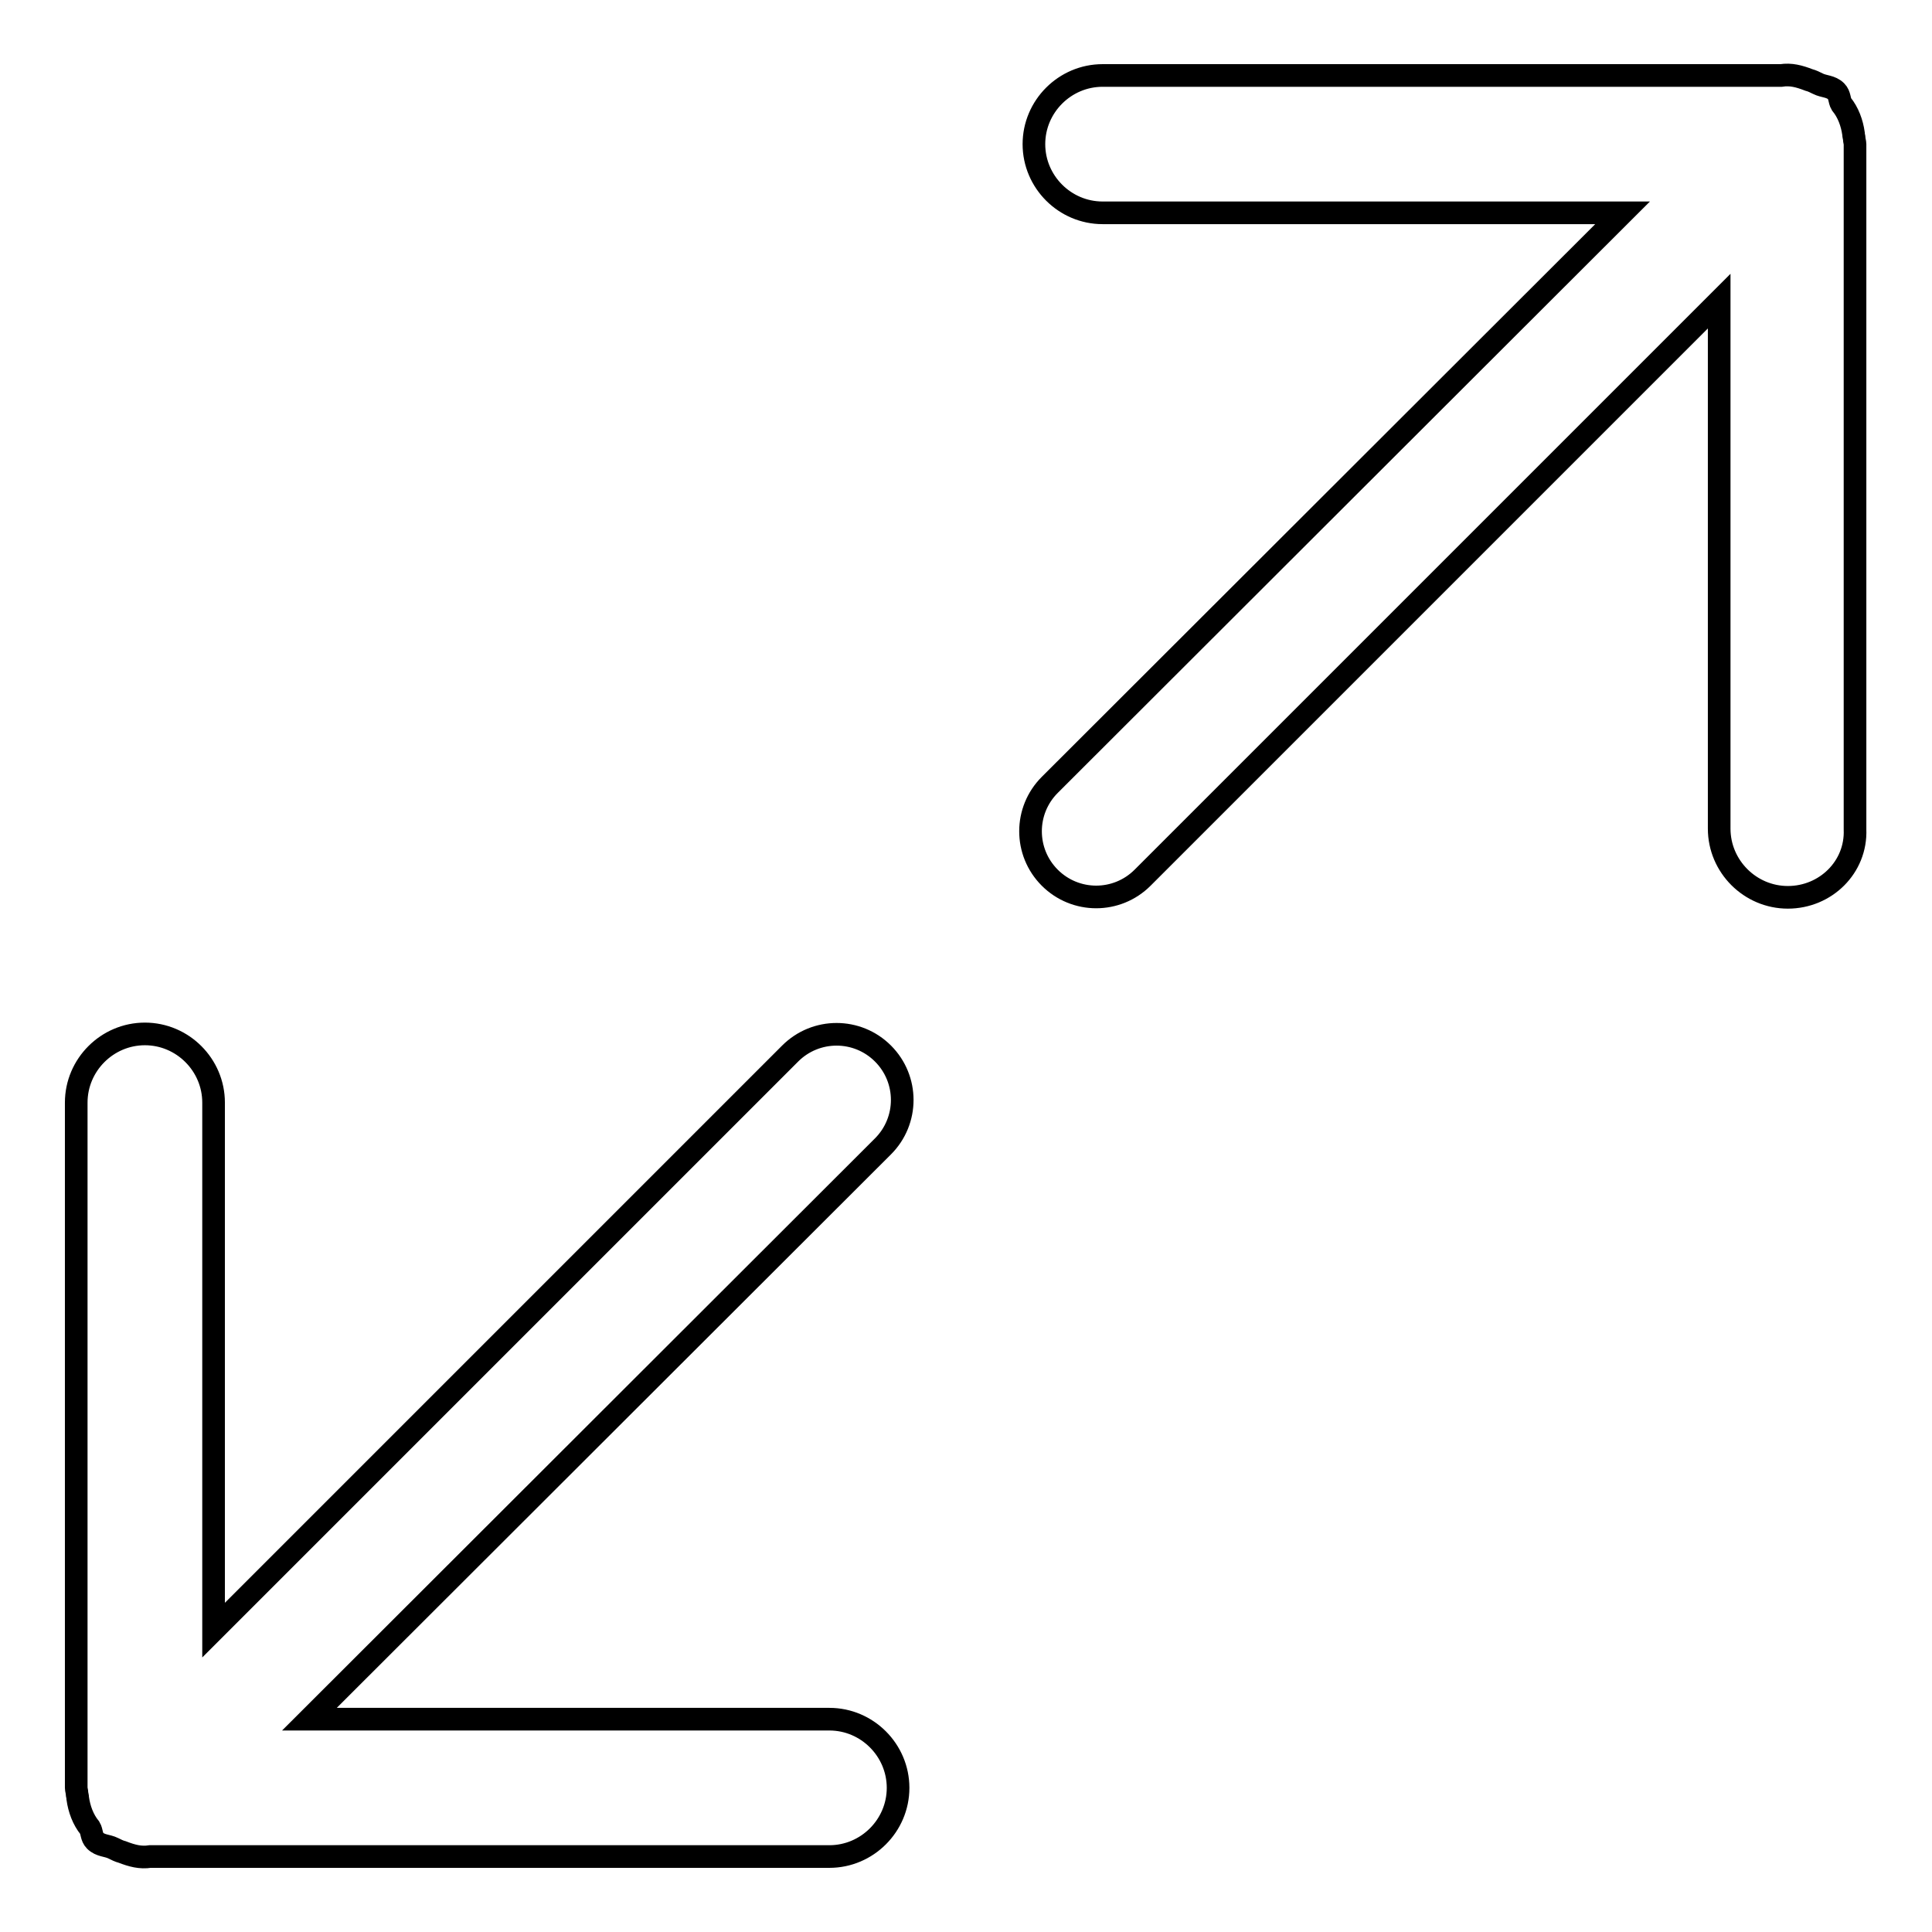 <?xml version="1.0" encoding="utf-8"?>
<!-- Svg Vector Icons : http://www.onlinewebfonts.com/icon -->
<!DOCTYPE svg PUBLIC "-//W3C//DTD SVG 1.1//EN" "http://www.w3.org/Graphics/SVG/1.1/DTD/svg11.dtd">
<svg version="1.1" xmlns="http://www.w3.org/2000/svg" xmlns:xlink="http://www.w3.org/1999/xlink" x="0px" y="0px" viewBox="0 0 256 256" enable-background="new 0 0 256 256" xml:space="preserve">
<g> <path stroke-width="3" fill-opacity="0" stroke="#000000"  d="M236.9,118.9c-5,0-9.1-4.1-9.1-9.1V39.9l-76.4,76.4c-3.4,3.4-8.9,3.4-12.3,0s-3.4-8.9,0-12.3L215,28.2 h-68.9c-5,0-9.1-4.1-9.1-9.1c0-5,4.1-9.1,9.1-9.1h89.9c1.3-0.2,2.4,0.1,3.7,0.6c0.4,0.1,0.8,0.3,1.2,0.5c0.8,0.4,1.7,0.3,2.4,1 c0.5,0.5,0.4,1.2,0.7,1.7c0.9,1.1,1.4,2.5,1.6,3.9c0,0.3,0.1,0.5,0.1,0.7c0,0.2,0.1,0.5,0.1,0.7v90.8 C246,114.9,241.9,118.9,236.9,118.9z M41,227.8h68.9c5,0,9.1,4.1,9.1,9.1c0,5-4.1,9.1-9.1,9.1H19.9c-1.3,0.2-2.4-0.1-3.7-0.6 c-0.4-0.1-0.8-0.3-1.2-0.5c-0.8-0.4-1.7-0.3-2.4-1c-0.5-0.5-0.4-1.2-0.7-1.7c-0.9-1.1-1.4-2.5-1.6-3.9c0-0.3-0.1-0.5-0.1-0.7 c0-0.2-0.1-0.5-0.1-0.7v-90.8c0-5,4.1-9.1,9.1-9.1c5,0,9.1,4.1,9.1,9.1v69.9l76.4-76.4c3.4-3.4,8.9-3.4,12.3,0 c3.4,3.4,3.4,8.9,0,12.3L41,227.8z"/></g>
</svg>